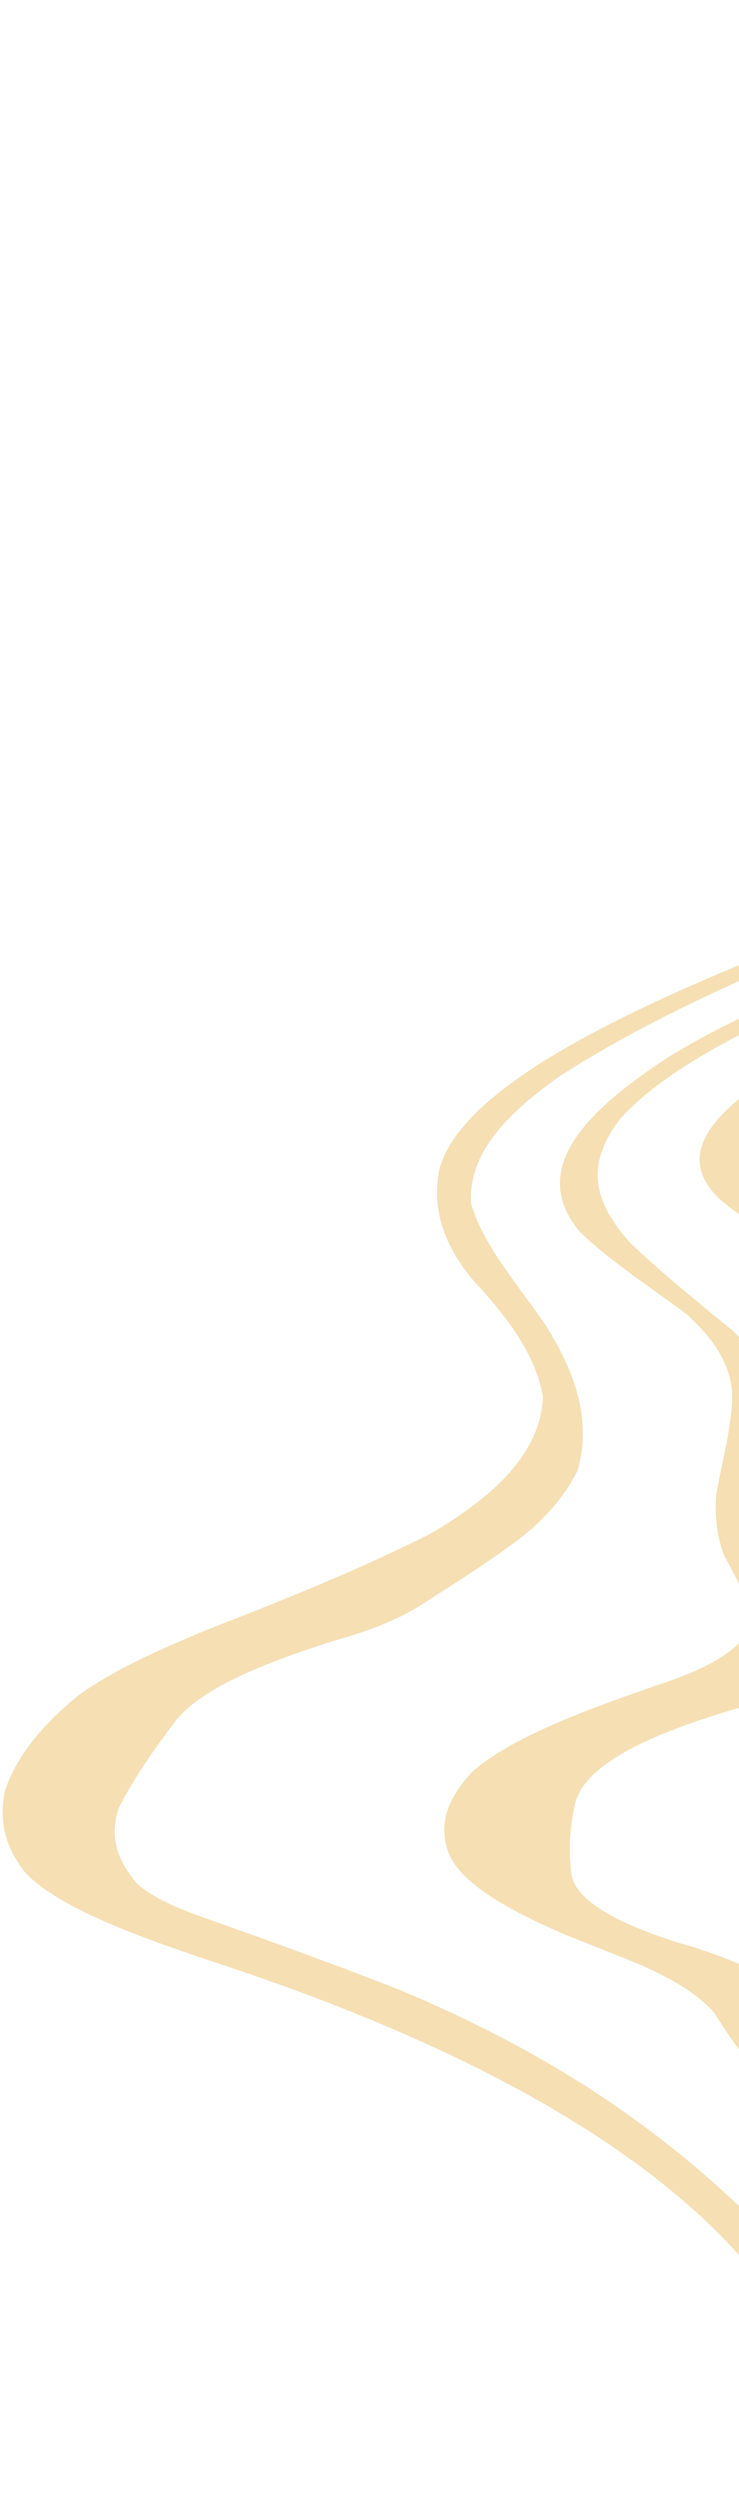 <?xml version="1.0" encoding="UTF-8"?> <svg xmlns="http://www.w3.org/2000/svg" width="155" height="524" viewBox="0 0 155 524" fill="none"><path d="M251.383 671.599C248.131 671.514 250.798 672.839 251.637 673.704C264.017 686.517 277.142 699.233 290.893 711.893C291.062 712.04 291.232 712.195 291.384 712.342C292.257 713.019 292.917 713.719 293.383 714.435C287.489 714.327 278.886 711.711 274.186 710.636C268.03 705.045 261.95 699.444 256.108 693.814C248.216 686.011 240.671 678.179 233.346 670.319C224.371 659.684 220.679 649.362 222.491 638.335C225.632 627.091 232.525 616.041 237.14 604.865C240.265 595.965 241.323 587.275 239.545 578.323C237.927 573.369 231.949 568.815 226.191 564.27C214.751 555.683 202.651 547.208 192.32 538.462C183.217 530.067 176.35 521.861 174.287 512.943C173.297 506.386 171.727 499.908 169.012 493.408C154.464 462.378 113.605 433.976 46.554 411.819C29.787 406.234 12.627 400.206 5.268 392.499C0.709 386.636 -0.162 381.268 1.068 375.222C3.509 368.238 8.444 361.948 16.349 355.442C23.948 349.919 34.551 345.176 46.161 340.535C61.819 334.478 76.656 328.32 89.957 321.654C105.751 312.548 113.417 303.279 113.878 292.775C112.41 284.306 106.878 276.503 99.297 268.439C92.877 260.71 90.657 253.373 92.074 245.383C97.641 223.089 153.269 202.49 195.428 186.565C214.091 179.656 232.923 172.803 250.985 165.716C263.686 160.586 275.897 155.366 287.489 149.958C299.818 143.587 322.715 132.555 305.348 124.797C302.418 123.517 296.169 123.216 289.902 122.954C275.643 122.386 261.485 122.573 247.217 122.88C217.469 123.375 176.714 122.687 171.812 110.272C168.995 102.338 183.675 93.824 193.734 87.057C215.014 73.595 239.392 60.73 262.924 47.701C264.626 46.746 264.508 46.012 272.738 44.107C280.698 42.27 283.738 42.031 283.391 43.243C283.391 43.3 283.425 43.344 283.442 43.396C263.314 55.066 242.229 66.555 222.355 78.276C208.146 87.228 185.063 100.871 203.142 111.005C214.023 117.717 244.346 116.875 263.111 116.574C279.208 116.232 296.744 115.675 312.435 117.364C320.124 117.978 329.481 120.054 332.207 122.653C340.082 130.263 321.673 139.351 310.217 145.118C296.118 152.221 278.717 158.823 261.112 165.244C240.967 172.462 220.577 179.593 200.839 186.935C169.199 198.958 138.585 211.652 116.798 225.99C104.743 234.639 98.255 242.67 98.802 252.219C101.226 260.926 108.637 269.258 114.441 277.76C120.845 287.991 124.14 297.876 121.101 308.317C118.42 313.624 114.356 318.555 107.885 323.354C102.114 327.631 95.284 331.976 88.608 336.224C84.595 338.903 78.073 341.701 71.124 343.595C55.501 348.452 41.909 353.957 36.634 360.975C32.126 366.97 27.857 373.01 24.835 379.157C23.128 384.759 24.152 389.4 28.745 394.825C31.341 397.243 36.07 399.592 42.559 401.889C56.628 406.86 70.492 411.859 83.742 417.074C116.303 430.644 138.055 446.34 155.267 462.645C165.17 472.723 172.222 482.897 176.799 493.391C180.33 501.853 184.547 510.27 189.297 518.664C198.281 533.4 212.296 547.362 231.246 561.011C239.731 567.62 244.786 573.938 246.886 581.07C248.919 593.963 244.685 606.606 241.171 619.368C238.334 629.633 236.522 639.87 238.588 650.215C240.536 657.478 245.692 664.552 251.306 671.582L251.383 671.599Z" fill="#F5DFB3"></path><path d="M345.493 698.75C346.247 699.575 346.806 700.36 347.78 701.23C360.041 712.036 372.912 722.785 386.198 733.465C386.697 733.863 387.036 734.227 387.705 734.659C389.373 735.752 387.188 735.632 380.821 734.232C376.841 733.357 372.912 732.532 368.974 731.685C366.036 729.666 362.623 727.534 360.329 725.651C349.253 716.427 338.507 707.167 328.371 697.824C321.69 691.829 314.4 685.92 307.058 680.011C296.728 671.395 288.04 662.722 281.359 653.714C277.108 647.435 273.526 641.145 270.621 634.781C267.531 626.824 265.896 618.902 265.312 610.883C265.092 599.656 266.887 588.47 268.936 577.266C269.58 572.284 265.549 567.581 261.332 562.861C249.003 550.115 237.377 537.33 228.571 524.255C221.449 513.171 214.446 502.076 206.952 491.019C196.402 475.977 183.785 461.144 169.49 446.449C161.687 438.356 154.892 430.252 149.838 421.92C146.269 417.967 142.103 415.436 134.881 412.07C129.502 409.858 123.97 407.691 118.558 405.535C106.315 400.257 95.951 394.445 93.834 387.694C92.041 381.939 93.988 376.667 99.298 371.167C107.699 363.945 123.475 358.15 139.457 352.684C150.026 349.113 157.897 344.273 157.146 339.114C156.77 334.661 154.124 330.288 151.819 325.915C150.299 321.621 149.889 317.645 150.214 313.323C151.341 306.816 153.219 300.168 153.56 293.816C153.884 287.486 150.761 281.589 144.033 275.475C136.281 269.696 127.624 264.106 121.529 258.1C110.891 245.207 122.45 233.167 140.123 221.628C157.539 210.868 182.108 201.529 207.24 192.72C229.934 184.928 252.898 177.223 275.49 169.403C305.492 158.836 333.367 147.694 360.38 136.274C372.759 130.747 385.757 124.775 388.984 117.774C390.813 111.29 392.294 101.804 370.287 98.574C361.904 97.266 351.438 96.822 342.352 96.504C333.732 96.129 325.052 95.975 316.415 95.633C292.544 94.195 275.609 92.159 273.102 83.525C274.313 78.276 281.418 73.517 287.938 68.819C308.032 55.294 330.556 42.243 354.13 29.361C355.35 28.701 355.824 28.189 356.645 27.604C357.721 27.16 359.033 26.665 359.821 26.279C365.248 23.559 373.276 21.507 382.514 20.41C386.418 19.943 384.834 20.824 383.607 21.603C378.975 24.543 374.368 27.495 369.499 30.395C351.98 40.775 334.104 51.081 318.075 61.727C306.889 70.218 293.984 82.332 326.678 87.541C342.436 90.015 359.719 91.209 376.502 92.66C391.151 94.002 406.52 97.027 410.974 102.237C418.985 109.846 405.58 118.189 395.131 124.633C387.654 128.779 378.89 132.612 369.982 136.423C338.804 149.406 305.458 161.73 270.588 173.622C245.777 182.016 220.916 190.382 196.994 199.056C169.218 209.498 141.984 221.07 129.946 234.675C123.031 243.871 124.073 251.542 132.234 260.574C138.757 266.784 146.269 272.858 153.697 278.955C163.122 287.867 165.461 296.569 165.052 305.981C164.403 310.61 163.549 315.205 163.737 319.841C165.478 325.806 169.9 331.453 174.408 337.244C177.019 340.178 180.161 343.357 180.381 346.451C180.448 348.385 178.492 350.131 174.118 351.791C169.354 353.605 164.573 355.414 158.581 356.955C138.33 362.603 122.604 369.194 120.555 378.282C119.497 383.241 119.156 388.098 119.907 393.069C120.846 398.995 132.012 404.324 145.16 408.049C158.888 412.496 168.722 417.404 170.617 423.928C174.357 435.319 180.745 446.488 189.314 457.585C196.368 466.252 204.014 474.868 211.22 483.524C216.021 489.478 220.391 495.439 224.023 501.478C231.78 514.502 242.382 527.27 253.305 540.026C259.918 547.715 266.404 555.382 271.206 563.219C274.601 570.311 275.931 577.362 274.296 584.54C272.002 596.722 271.731 608.847 274.364 621.029C277.675 632.574 284.813 643.772 294.56 654.902C305.559 666.595 319.082 677.935 333.867 689.15C337.898 692.33 341.666 695.537 345.476 698.745L345.493 698.75Z" fill="#F5DFB3"></path><path d="M288.446 600.321C288.006 595.669 289.538 591.375 292.612 586.837C293.916 584.784 295.347 582.736 297.413 580.814C304.772 574.143 301.444 566.527 298.472 559.714C291.638 546.668 281.757 533.906 270.317 521.229C259.918 509.695 250.765 498.06 242.009 486.378C235.548 477.83 228.689 469.328 221.517 460.842C211.593 447.865 211.788 435.734 223.278 422.875C225.15 420.958 227.131 419.041 227.377 416.937C227.868 413.354 224.201 409.834 216.716 407.235C186.74 396.799 193.108 380.544 223.617 370.99C227.665 369.728 231.043 368.277 235.446 367.112C246.497 364.098 250.951 359.433 247.369 354.822C244.143 350.79 240.383 347.525 234.684 343.811C230.086 341.104 224.574 338.397 218.545 336.014C202.736 328.984 195.834 322.131 193.565 313.424C192.845 306.765 193.142 300.105 192.989 293.439C191.567 283.186 184.962 273.955 170.703 264.833C163.429 260.454 156.736 256.091 151.05 251.456C137.425 238.638 158.648 226.228 179.39 215.792C206.182 203.007 238.012 191.439 271.155 180.56C292.976 173.4 315.407 166.336 336.805 158.971C361.099 150.44 384.767 141.739 407.646 132.788C432.914 122.59 457.674 111.574 470.257 98.869C473.229 95.019 476.574 90.941 469.503 87.312C459.96 83.303 449.375 80.147 437.385 76.967C429.993 75.034 422.516 73.129 415.073 71.218C392.997 65.621 394.996 56.909 400.423 48.844C411.914 36.008 429.231 24.059 448.402 12.315C452.331 9.949 455.142 7.805 460.248 5.224C462.416 4.126 465.032 3.091 471.417 1.794C478.742 0.31 479.013 0.844 478.25 1.731C473.161 6.748 466.675 11.525 460.146 16.342C451.171 22.973 442.39 29.667 433.786 36.372C422.363 46.495 415.479 58.49 444.168 66.247C455.388 69.517 466.023 72.85 476.032 76.541C484.855 79.953 487.675 83.633 489.021 88.001C489.479 105.768 446.336 122.403 413.625 134.96C388.281 144.355 361.489 153.284 334.841 162.265C307.558 171.467 280.08 180.606 252.898 189.841C235.692 195.784 219.112 201.904 203.506 208.325C178.459 218.965 146.509 233.28 159.827 247.714C167.613 255.586 177.222 263.206 186.359 270.907C196.368 280.024 202.515 289.009 205.259 298.677C205.894 302.243 206.097 305.69 205.742 309.255C205.005 320.027 214.895 328.802 234.049 337.379C239.409 339.626 244.617 341.917 249.808 344.203C262.755 349.709 270.283 356.129 275.456 362.835C276.015 363.683 276.295 364.552 276.6 365.417C277.624 368.375 273.594 370.507 264.491 371.763C261.282 372.207 258.038 372.634 254.711 372.998C243.423 374.164 234.219 376.859 230.205 380.59C224.218 387.807 224.913 393.619 231.263 400.734C235.226 404.232 239.426 407.667 243.829 411.108C247.759 415.425 248.19 417.46 244.651 421.8C240.688 424.945 237.292 428.169 233.329 431.314C221.178 442.051 222.423 451.8 231.898 462.737C239.443 470.806 245.642 478.967 251.671 487.174C259.664 497.843 268.64 508.41 278.429 518.914C291.969 533.463 304.018 548.096 309.742 563.235C311.859 571.357 311.707 578.943 305.195 586.831C300.284 591.967 295.906 597.114 292.036 602.346C286.583 601.254 288.844 600.93 288.412 600.338L288.446 600.321Z" fill="#F5DFB3"></path></svg> 